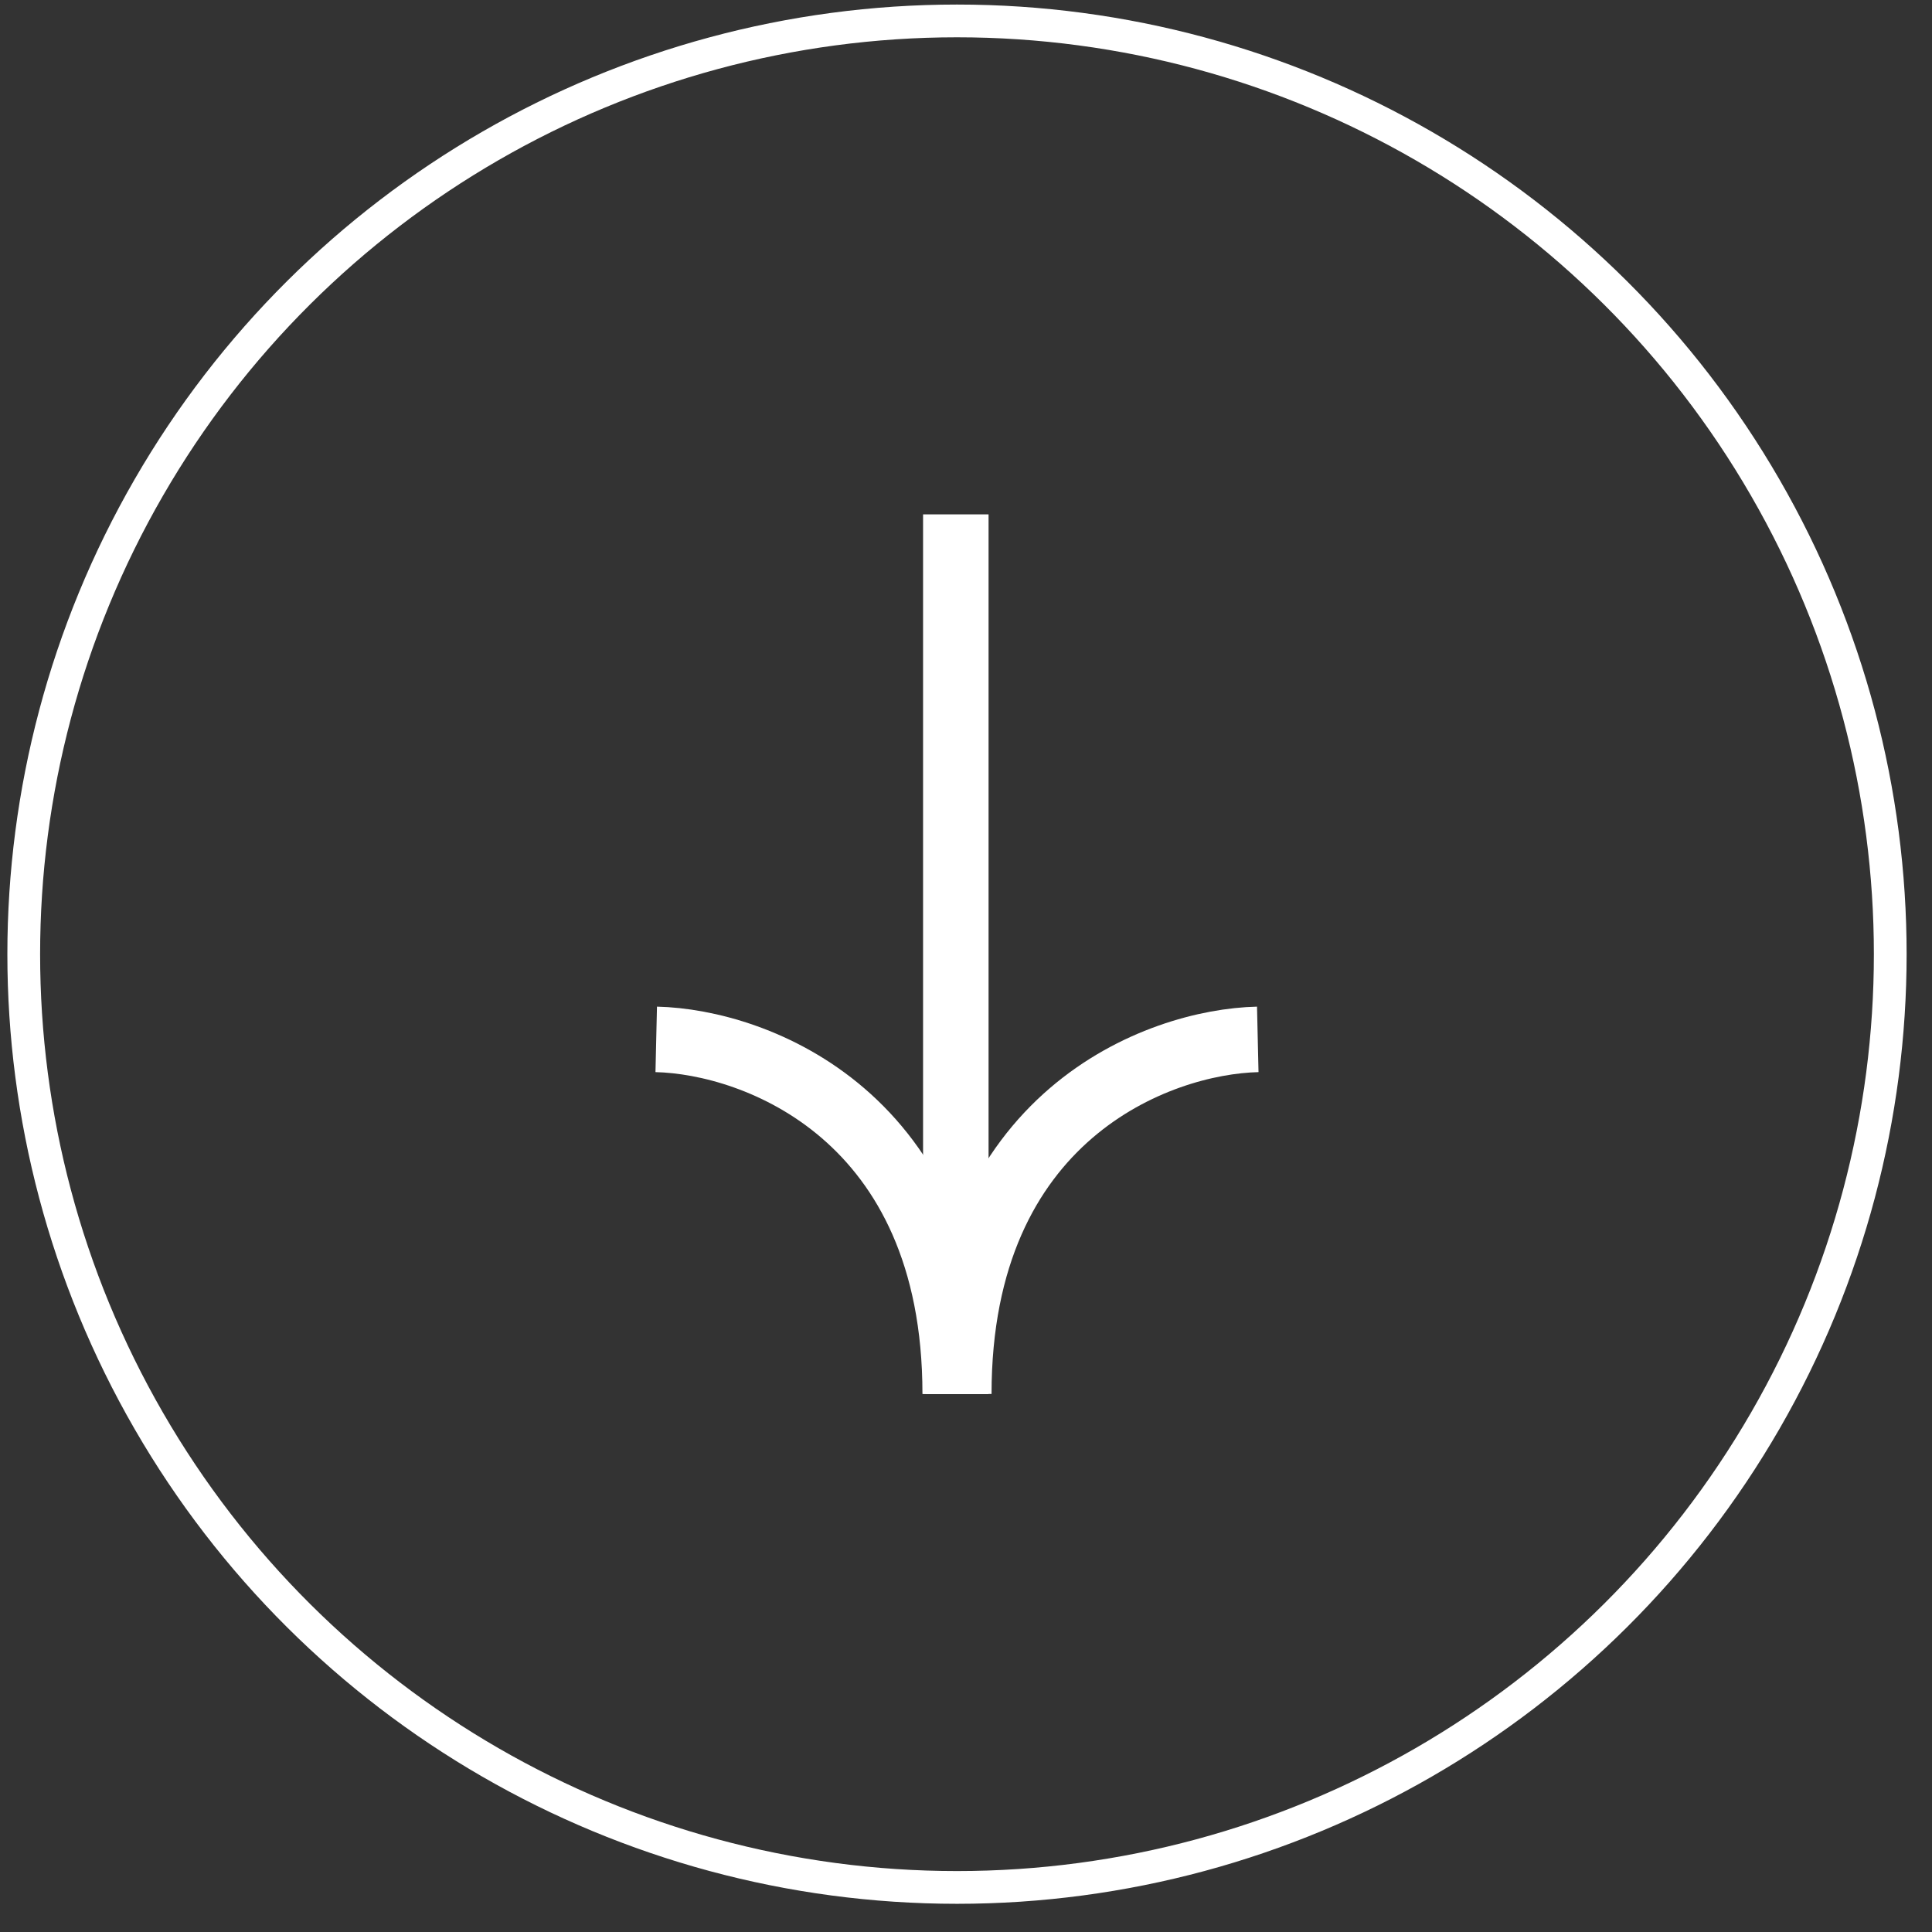 <svg width="59" height="59" viewBox="0 0 59 59" fill="none" xmlns="http://www.w3.org/2000/svg">
<rect x="0" y="0" width="59" height="59" fill="#333333" stroke="none"/>
<path d="M38.41 31.741C35.366 31.811 29.28 34.076 29.28 42.569" stroke="white" stroke-width="2"/>
<path d="M20.04 31.741C23.083 31.811 29.17 34.076 29.17 42.569" stroke="white" stroke-width="2"/>
<line x1="29.189" y1="42.569" x2="29.189" y2="15.708" stroke="white" stroke-width="2"/>
<circle cx="29.225" cy="29.139" r="28.5" transform="rotate(90 29.225 29.139)" stroke="white"/>
</svg>
